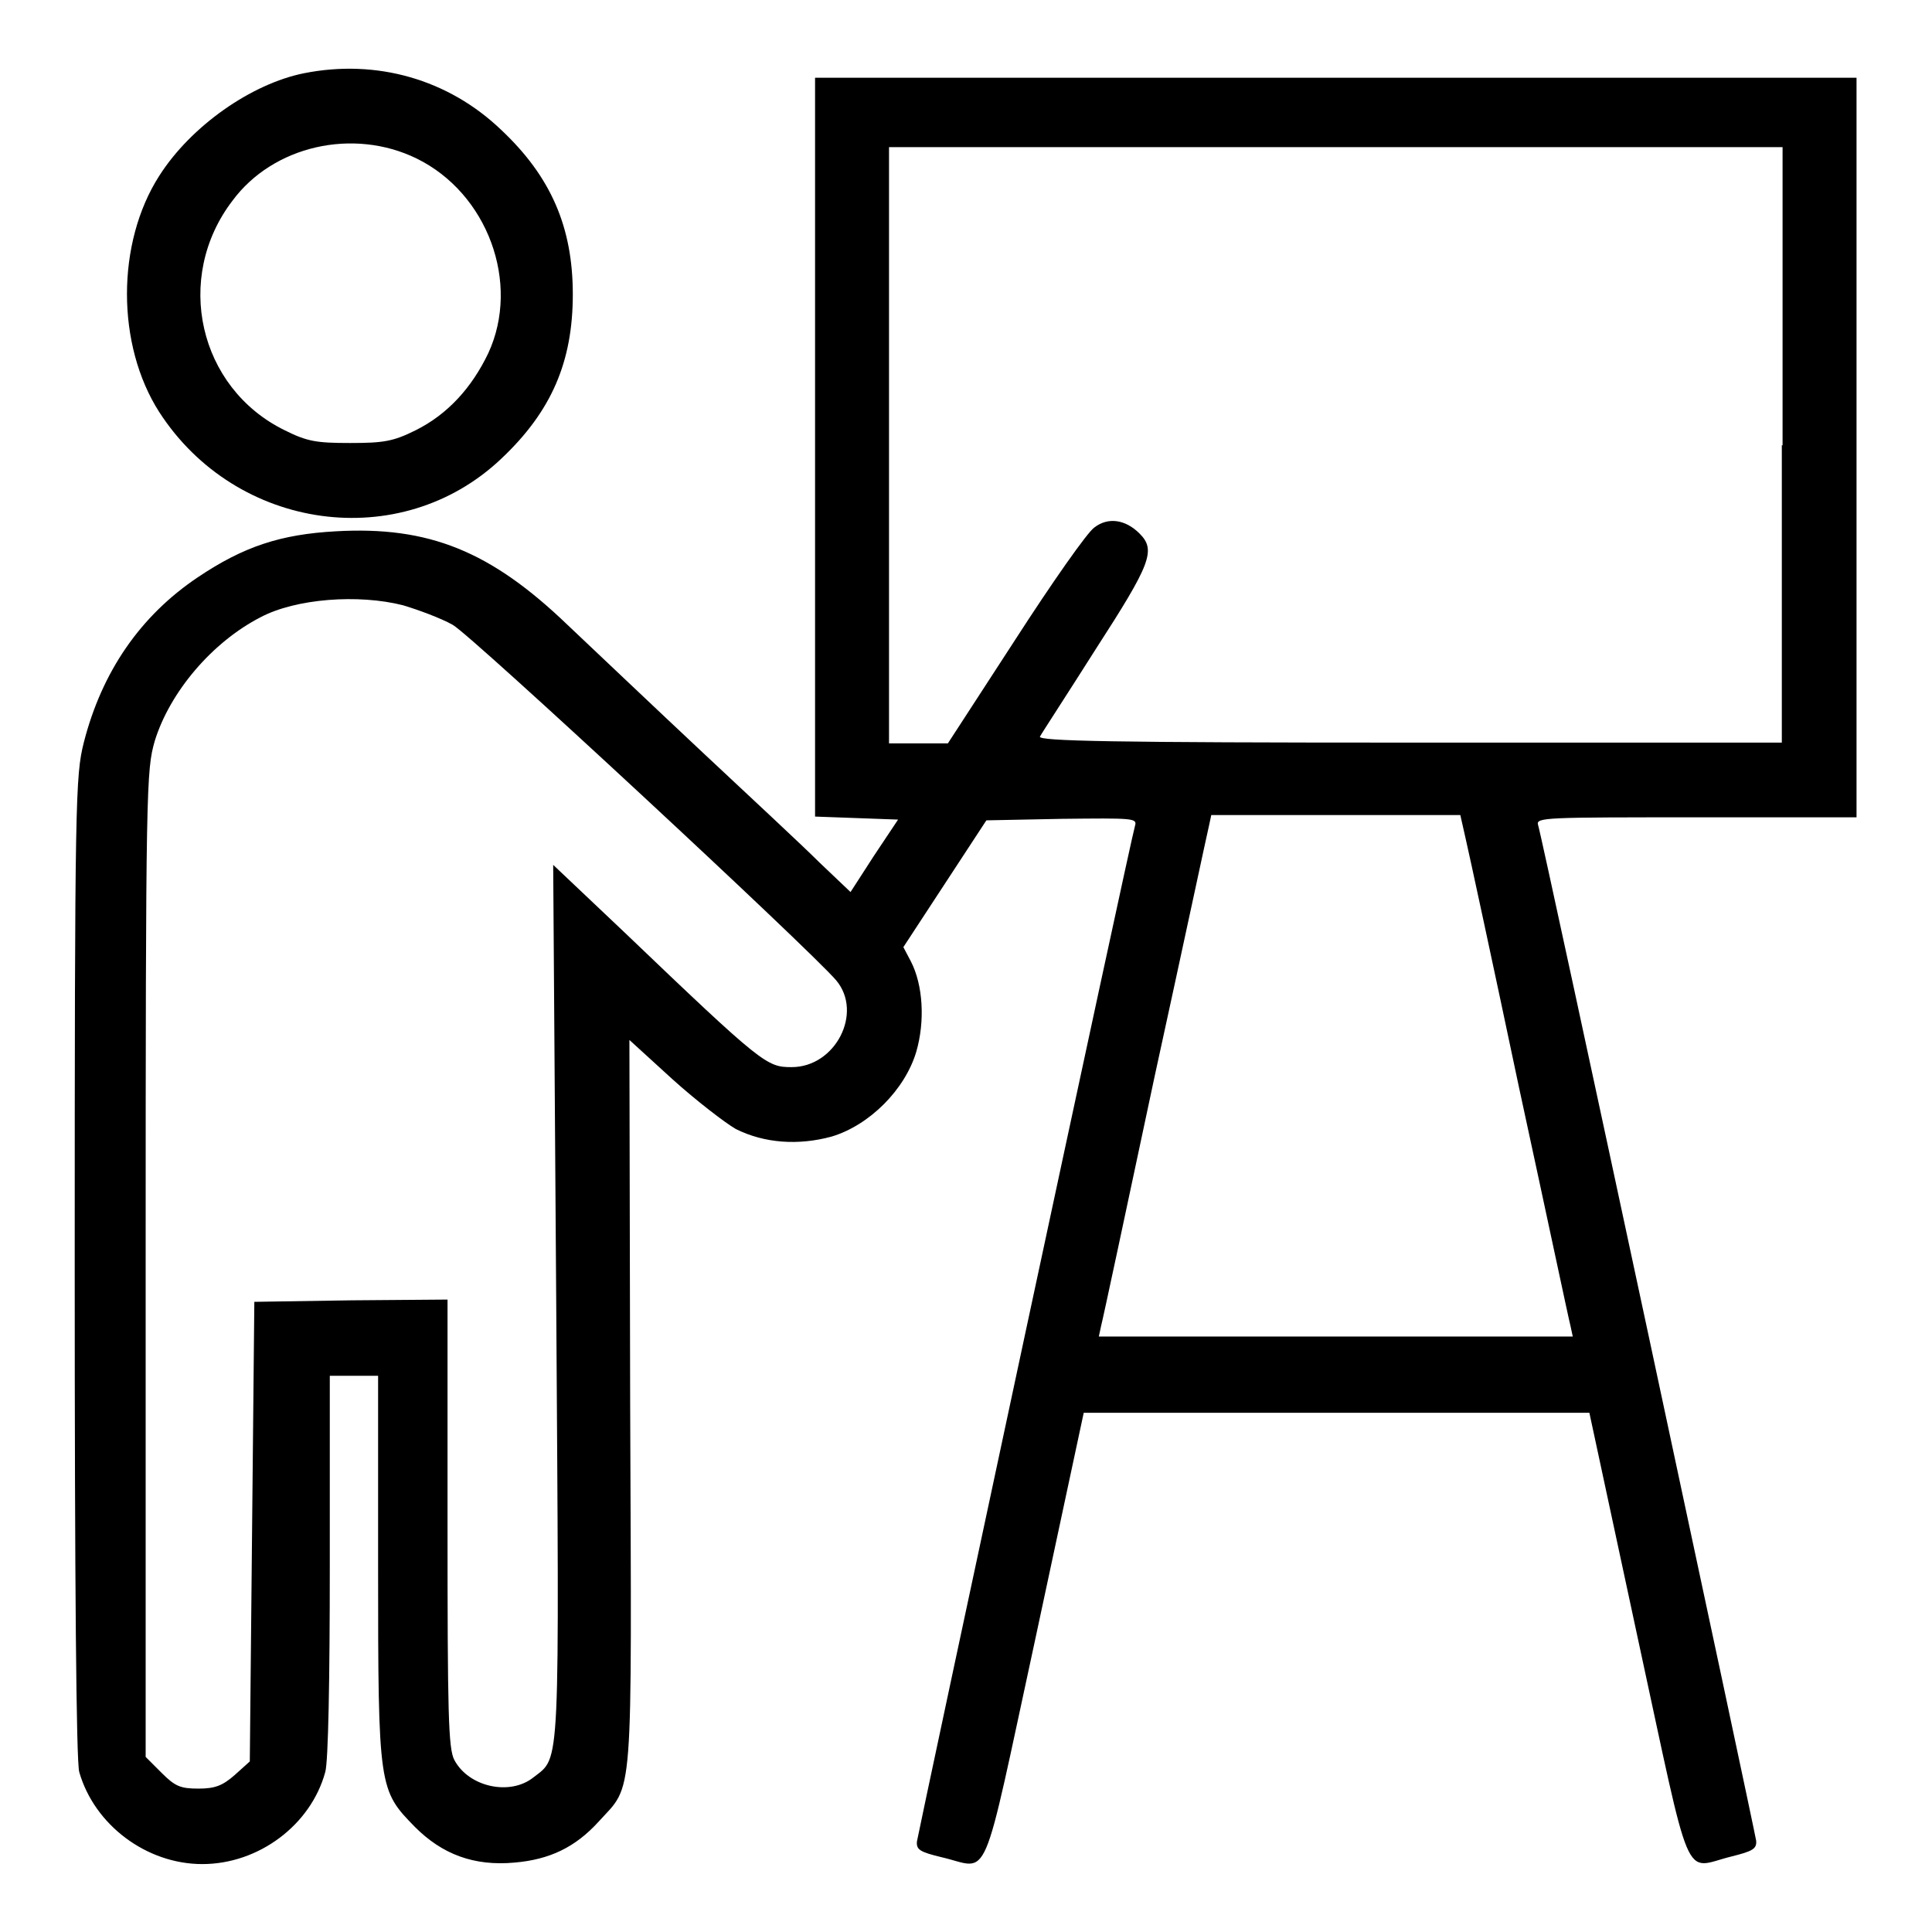 <?xml version="1.0" encoding="utf-8"?>
<!-- Svg Vector Icons : http://www.onlinewebfonts.com/icon -->
<!DOCTYPE svg PUBLIC "-//W3C//DTD SVG 1.1//EN" "http://www.w3.org/Graphics/SVG/1.1/DTD/svg11.dtd">
<svg version="1.1" xmlns="http://www.w3.org/2000/svg" xmlns:xlink="http://www.w3.org/1999/xlink" x="0px" y="0px" viewBox="0 0 256 256" enable-background="new 0 0 256 256" xml:space="preserve">
<g><g><g><path fill="#000000" d="M40.3,9.7c-7,1.4-15,7-19.2,13.6c-5.7,8.9-5.7,22.4,0,31.3c10.2,15.8,32,18.8,45.3,6.2c6.7-6.3,9.5-12.9,9.5-21.8S73,23.4,66.4,17.2C59.4,10.5,49.9,7.8,40.3,9.7z M55.2,21c9.4,4.6,13.8,16.5,9.5,25.8c-2.2,4.6-5.4,8.1-9.6,10.2c-3,1.5-4.3,1.7-8.7,1.7c-4.5,0-5.7-0.2-8.7-1.7c-11.4-5.6-14.7-20.2-6.9-30.4C36.2,19.3,46.8,16.9,55.2,21z"/><path fill="#000000" d="M108,59.3v48.9l5.5,0.2l5.5,0.2l-3.2,4.8l-3.1,4.8l-4.1-3.9c-2.2-2.2-9.2-8.7-15.5-14.6c-6.3-5.9-14.4-13.6-17.9-16.9c-10.2-9.8-18.4-13.1-30.7-12.4c-7.3,0.4-12.2,2-18.3,6.1c-7.6,5.1-12.7,12.5-15.1,21.9c-1.1,4.4-1.2,7.4-1.2,69.4c0,42.2,0.2,65.6,0.6,67c2,7,8.9,12.2,16.3,12.2c7.5,0,14.4-5.2,16.3-12.2c0.4-1.4,0.6-12.2,0.6-27.4v-25.1H47h3.1v25.4c0,29.3,0.1,29.5,4.9,34.4c3.6,3.6,7.8,5.2,13.2,4.7c4.6-0.4,8-2,11.1-5.4c4.7-5.2,4.4-1.5,4.2-55.4l-0.1-48.2l5.7,5.2c3.1,2.8,7,5.8,8.4,6.6c3.8,1.9,8.3,2.2,12.7,1c5-1.5,9.7-6.2,11.2-11.2c1.2-4.1,0.9-8.9-0.7-12l-1-1.9l5.5-8.4l5.5-8.4l10-0.2c9.4-0.1,10-0.1,9.7,0.9c-0.6,1.9-28.7,133.3-28.9,134.6c-0.1,1.1,0.4,1.4,3.3,2.1c6.5,1.5,5.1,4.7,12.4-29l6.4-29.9H177h33.6L217,217c7.3,33.7,5.9,30.6,12.4,29c2.8-0.7,3.4-1,3.3-2.1c-0.2-1.4-28.3-132.8-28.9-134.6c-0.3-1,1-1,21-1H246v-49v-49h-69h-69V59.3z M236.1,59v39.4h-49.4c-39.3,0-49.2-0.2-48.9-0.8c0.2-0.4,3.6-5.6,7.4-11.6c7.3-11.3,8-13.1,5.8-15.3c-1.9-1.9-4.2-2.2-6-0.8c-0.9,0.6-5.6,7.3-10.5,14.9l-8.9,13.7h-3.9h-3.9V59V19.5H177h59.2V59z M53.4,80.2c2,0.6,5,1.7,6.6,2.6c2.6,1.5,47.2,42.9,50.8,47.1c3.6,4.3-0.1,11.5-5.9,11.5c-3.3,0-3.8-0.3-22.2-17.9l-9.4-8.9l0.4,57.7c0.4,63,0.6,60.4-3,63.2c-3.1,2.5-8.6,1.3-10.5-2.3c-0.8-1.5-0.9-6.2-0.9-31.4v-29.6l-12.8,0.1l-12.8,0.2L33.4,203l-0.3,30.4l-2,1.8c-1.6,1.4-2.6,1.8-4.8,1.8c-2.4,0-3.1-0.3-4.9-2.1l-2.1-2.1v-65.3c0-63.7,0.1-65.4,1.2-69.3c2-6.5,7.6-13.1,14-16.4C39.2,79.3,47.5,78.7,53.4,80.2z M194.2,111.1c0.4,1.7,3.6,16.5,7.1,33.1c3.6,16.6,6.6,30.8,6.8,31.5l0.3,1.4H177h-31.4l0.3-1.4c0.2-0.7,3.4-15.7,7.1-33.1c3.8-17.4,7-32.4,7.2-33.2l0.3-1.4H177h16.5L194.2,111.1z"/></g></g></g>
</svg>